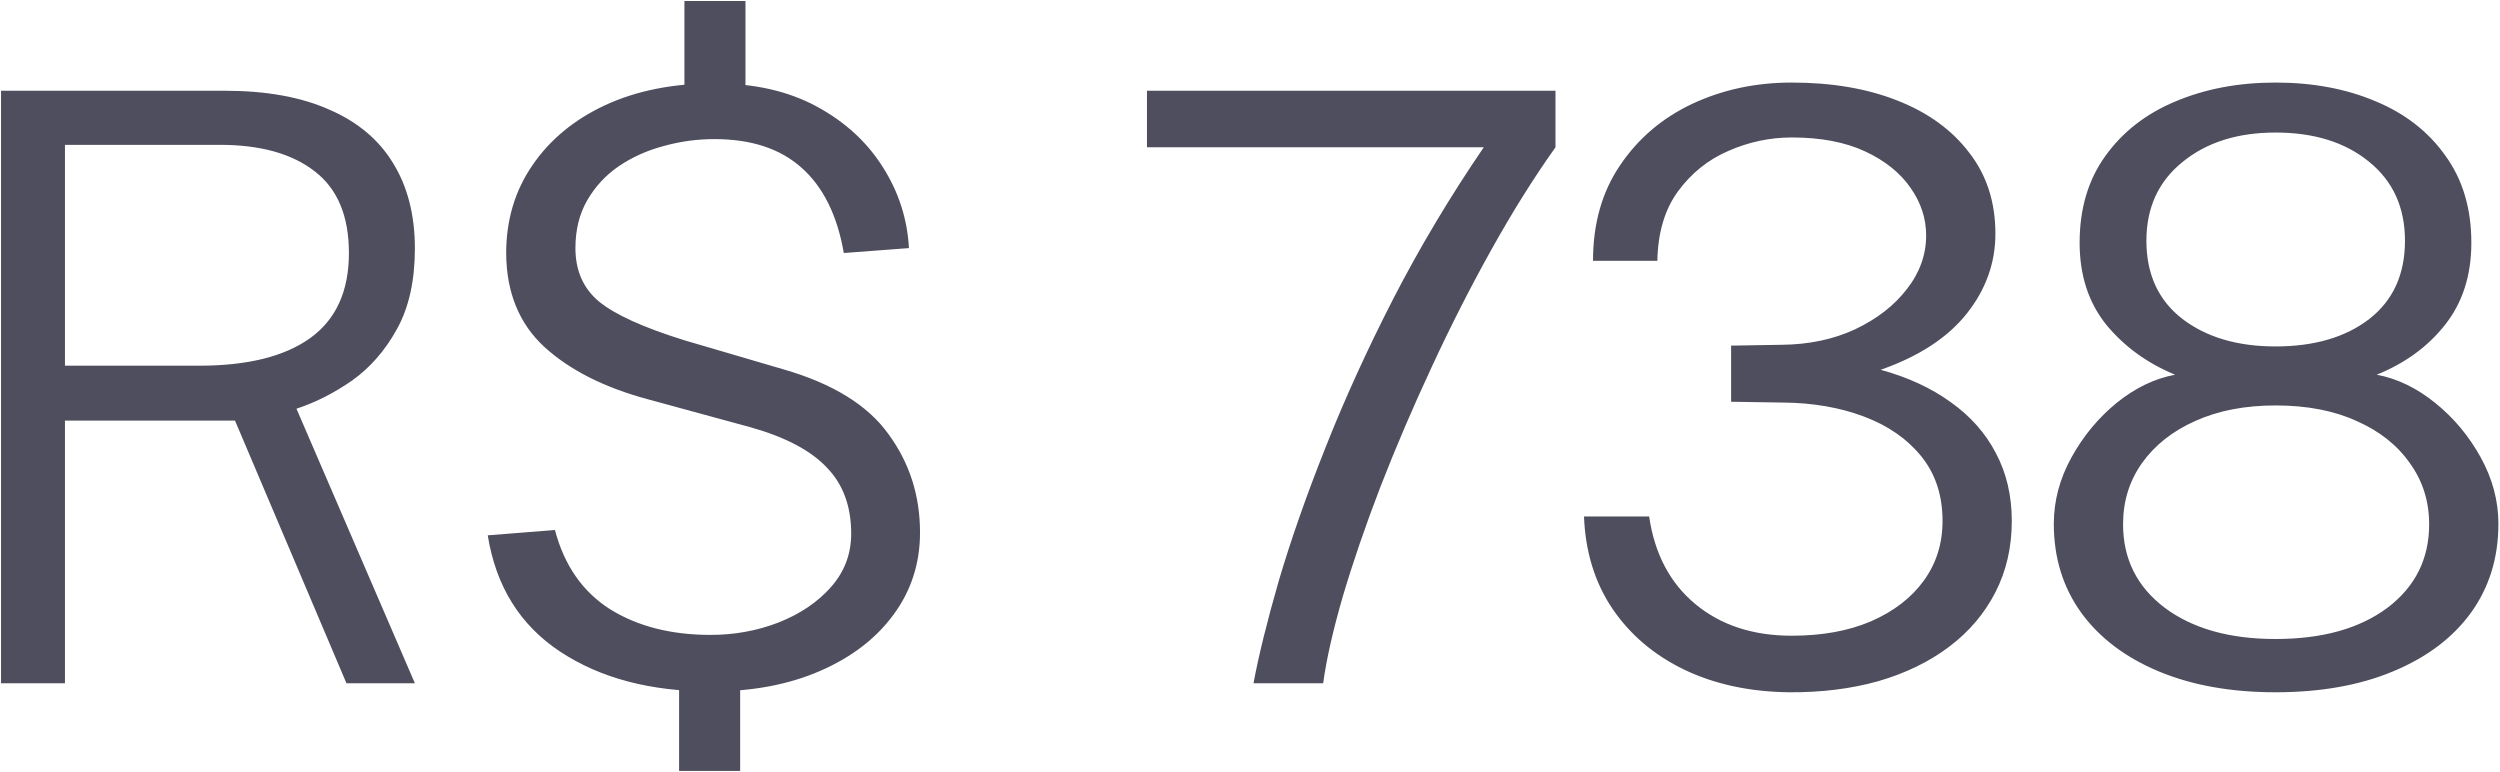 <svg width="1266" height="391" viewBox="0 0 1266 391" fill="none" xmlns="http://www.w3.org/2000/svg">
<path d="M0.522 346V45.955H113.817C134.844 45.955 152.481 49.137 166.729 55.5C181.116 61.725 191.906 70.786 199.099 82.683C206.431 94.579 210.097 108.966 210.097 125.842C210.097 142.166 207.054 155.792 200.967 166.72C195.019 177.51 187.48 186.156 178.349 192.657C169.22 199.021 159.813 203.793 150.129 206.975L210.097 346H175.445L119.005 212.992H32.892V346H0.522ZM32.892 185.187H100.952C125.299 185.187 143.974 180.553 156.977 171.285C170.119 161.878 176.69 147.492 176.69 128.125C176.69 109.45 170.949 95.686 159.467 86.832C147.985 77.841 131.939 73.345 111.327 73.345H32.892V185.187ZM360.077 350.15C329.506 350.15 304.052 343.441 283.717 330.022C263.382 316.604 251.14 296.961 246.99 271.092L281.02 268.395C285.723 286.24 294.992 299.589 308.825 308.442C322.797 317.157 339.812 321.515 359.87 321.515C371.905 321.515 383.317 319.44 394.107 315.29C405.036 311.002 413.889 305.053 420.667 297.445C427.584 289.698 431.042 280.637 431.042 270.262C431.042 256.429 426.962 245.293 418.8 236.855C410.777 228.278 398.05 221.5 380.62 216.52L328.122 202.202C305.989 196.254 288.49 187.401 275.625 175.642C262.898 163.884 256.466 148.114 256.327 128.332C256.327 111.456 260.754 96.585 269.607 83.72C278.461 70.717 290.772 60.549 306.542 53.218C322.451 45.886 340.918 42.22 361.945 42.22C381.865 42.22 399.018 46.093 413.405 53.84C427.792 61.587 438.997 71.823 447.02 84.55C455.043 97.138 459.47 110.833 460.3 125.635L427.307 128.125C423.987 109.035 416.863 94.648 405.935 84.965C395.145 75.282 380.412 70.44 361.737 70.44C353.022 70.44 344.446 71.616 336.007 73.968C327.707 76.181 320.168 79.57 313.39 84.135C306.75 88.7 301.424 94.441 297.412 101.357C293.401 108.274 291.395 116.367 291.395 125.635C291.395 136.978 295.337 145.97 303.222 152.61C311.246 159.25 325.702 165.821 346.59 172.322L396.805 187.055C421.705 194.248 439.412 205.177 449.925 219.84C460.577 234.365 465.902 250.965 465.902 269.64C465.902 285.272 461.407 299.174 452.415 311.347C443.562 323.382 431.181 332.858 415.272 339.775C399.364 346.692 380.966 350.15 360.077 350.15ZM343.892 390.405V336.87H374.81V390.405H343.892ZM346.59 54.047V0.512H377.507V54.047H346.59ZM634.772 346C637.4 331.89 641.688 314.529 647.637 293.917C653.723 273.306 661.608 250.827 671.292 226.48C680.975 201.995 692.457 176.818 705.737 150.95C719.155 124.943 734.372 99.49 751.387 74.59H580.822V45.955H787.699V74.59C776.771 89.945 765.981 107.167 755.329 126.257C744.678 145.347 734.579 165.198 725.034 185.81C715.489 206.283 706.843 226.48 699.097 246.4C691.488 266.182 685.125 284.718 680.007 302.01C675.027 319.163 671.707 333.827 670.047 346H634.772ZM905.679 350.565C885.897 350.288 868.329 346.484 852.974 339.153C837.757 331.821 825.653 321.584 816.662 308.442C807.67 295.162 802.828 279.531 802.137 261.547H835.129C837.896 280.499 845.712 295.301 858.577 305.952C871.442 316.604 887.696 321.93 907.339 321.93C922.694 321.93 936.043 319.509 947.387 314.667C958.868 309.687 967.791 302.84 974.154 294.125C980.517 285.41 983.699 275.312 983.699 263.83C983.699 250.827 980.102 239.898 972.909 231.045C965.716 222.192 956.032 215.482 943.859 210.917C931.686 206.352 918.129 204.001 903.189 203.862L876.629 203.447V175.02L902.152 174.605C916.123 174.467 928.573 171.838 939.502 166.72C950.568 161.463 959.283 154.685 965.647 146.385C972.148 138.085 975.399 129.024 975.399 119.202C975.399 110.626 972.771 102.602 967.514 95.132C962.257 87.524 954.58 81.368 944.482 76.665C934.383 71.962 922.002 69.61 907.339 69.61C896.272 69.61 885.552 71.892 875.177 76.457C864.94 80.884 856.432 87.732 849.654 97C843.014 106.13 839.556 117.819 839.279 132.067H806.702C806.702 113.254 811.267 97.138 820.397 83.72C829.527 70.163 841.7 59.788 856.917 52.595C872.272 45.402 889.079 41.805 907.339 41.805C927.674 41.805 945.519 44.848 960.874 50.935C976.367 57.022 988.472 65.806 997.187 77.287C1006.04 88.631 1010.47 102.326 1010.47 118.372C1010.47 133.174 1005.62 146.662 995.942 158.835C986.258 171.008 971.733 180.484 952.367 187.262C966.062 190.997 977.889 196.462 987.849 203.655C997.809 210.71 1005.42 219.287 1010.67 229.385C1016.07 239.483 1018.77 250.965 1018.77 263.83C1018.77 277.11 1016 289.145 1010.47 299.935C1004.93 310.725 997.117 319.924 987.019 327.532C976.921 335.141 964.955 340.951 951.122 344.962C937.288 348.836 922.141 350.703 905.679 350.565ZM1152.31 350.565C1129.76 350.565 1110.05 347.038 1093.17 339.982C1076.29 332.927 1063.22 323.037 1053.95 310.31C1044.68 297.445 1040.05 282.436 1040.05 265.282C1040.05 253.662 1043.02 242.457 1048.97 231.668C1054.92 220.877 1062.53 211.678 1071.8 204.07C1081.2 196.462 1091.09 191.689 1101.47 189.752C1087.36 183.942 1075.74 175.504 1066.61 164.437C1057.62 153.232 1053.12 139.399 1053.12 122.937C1053.12 105.646 1057.48 90.983 1066.19 78.948C1074.91 66.774 1086.74 57.575 1101.68 51.35C1116.75 44.987 1133.63 41.805 1152.31 41.805C1171.26 41.805 1188.2 44.987 1203.14 51.35C1218.08 57.575 1229.84 66.774 1238.42 78.948C1247.13 90.983 1251.49 105.646 1251.49 122.937C1251.49 139.399 1247.06 153.232 1238.21 164.437C1229.5 175.504 1217.95 183.942 1203.56 189.752C1213.93 191.689 1223.82 196.462 1233.23 204.07C1242.64 211.678 1250.32 220.877 1256.26 231.668C1262.21 242.457 1265.19 253.662 1265.19 265.282C1265.19 282.436 1260.55 297.445 1251.28 310.31C1242.02 323.037 1228.87 332.927 1211.86 339.982C1194.98 347.038 1175.13 350.565 1152.31 350.565ZM1152.31 323.59C1175.96 323.59 1194.84 318.333 1208.95 307.82C1223.06 297.168 1230.12 283.058 1230.12 265.49C1230.12 253.87 1226.87 243.564 1220.37 234.572C1214 225.442 1205.01 218.318 1193.39 213.2C1181.91 207.943 1168.21 205.315 1152.31 205.315C1136.81 205.315 1123.26 207.943 1111.64 213.2C1100.15 218.318 1091.16 225.442 1084.66 234.572C1078.3 243.564 1075.12 253.87 1075.12 265.49C1075.12 283.058 1082.17 297.168 1096.28 307.82C1110.39 318.333 1129.07 323.59 1152.31 323.59ZM1152.31 175.435C1171.95 175.435 1187.79 170.801 1199.82 161.532C1211.86 152.126 1217.88 138.915 1217.88 121.9C1217.88 105.023 1211.79 91.674 1199.62 81.853C1187.58 72.031 1171.81 67.12 1152.31 67.12C1133.08 67.12 1117.38 72.1 1105.2 82.06C1093.03 91.882 1086.94 105.162 1086.94 121.9C1086.94 138.915 1093.03 152.126 1105.2 161.532C1117.38 170.801 1133.08 175.435 1152.31 175.435Z" fill="#4E4E5E"/>
</svg>
